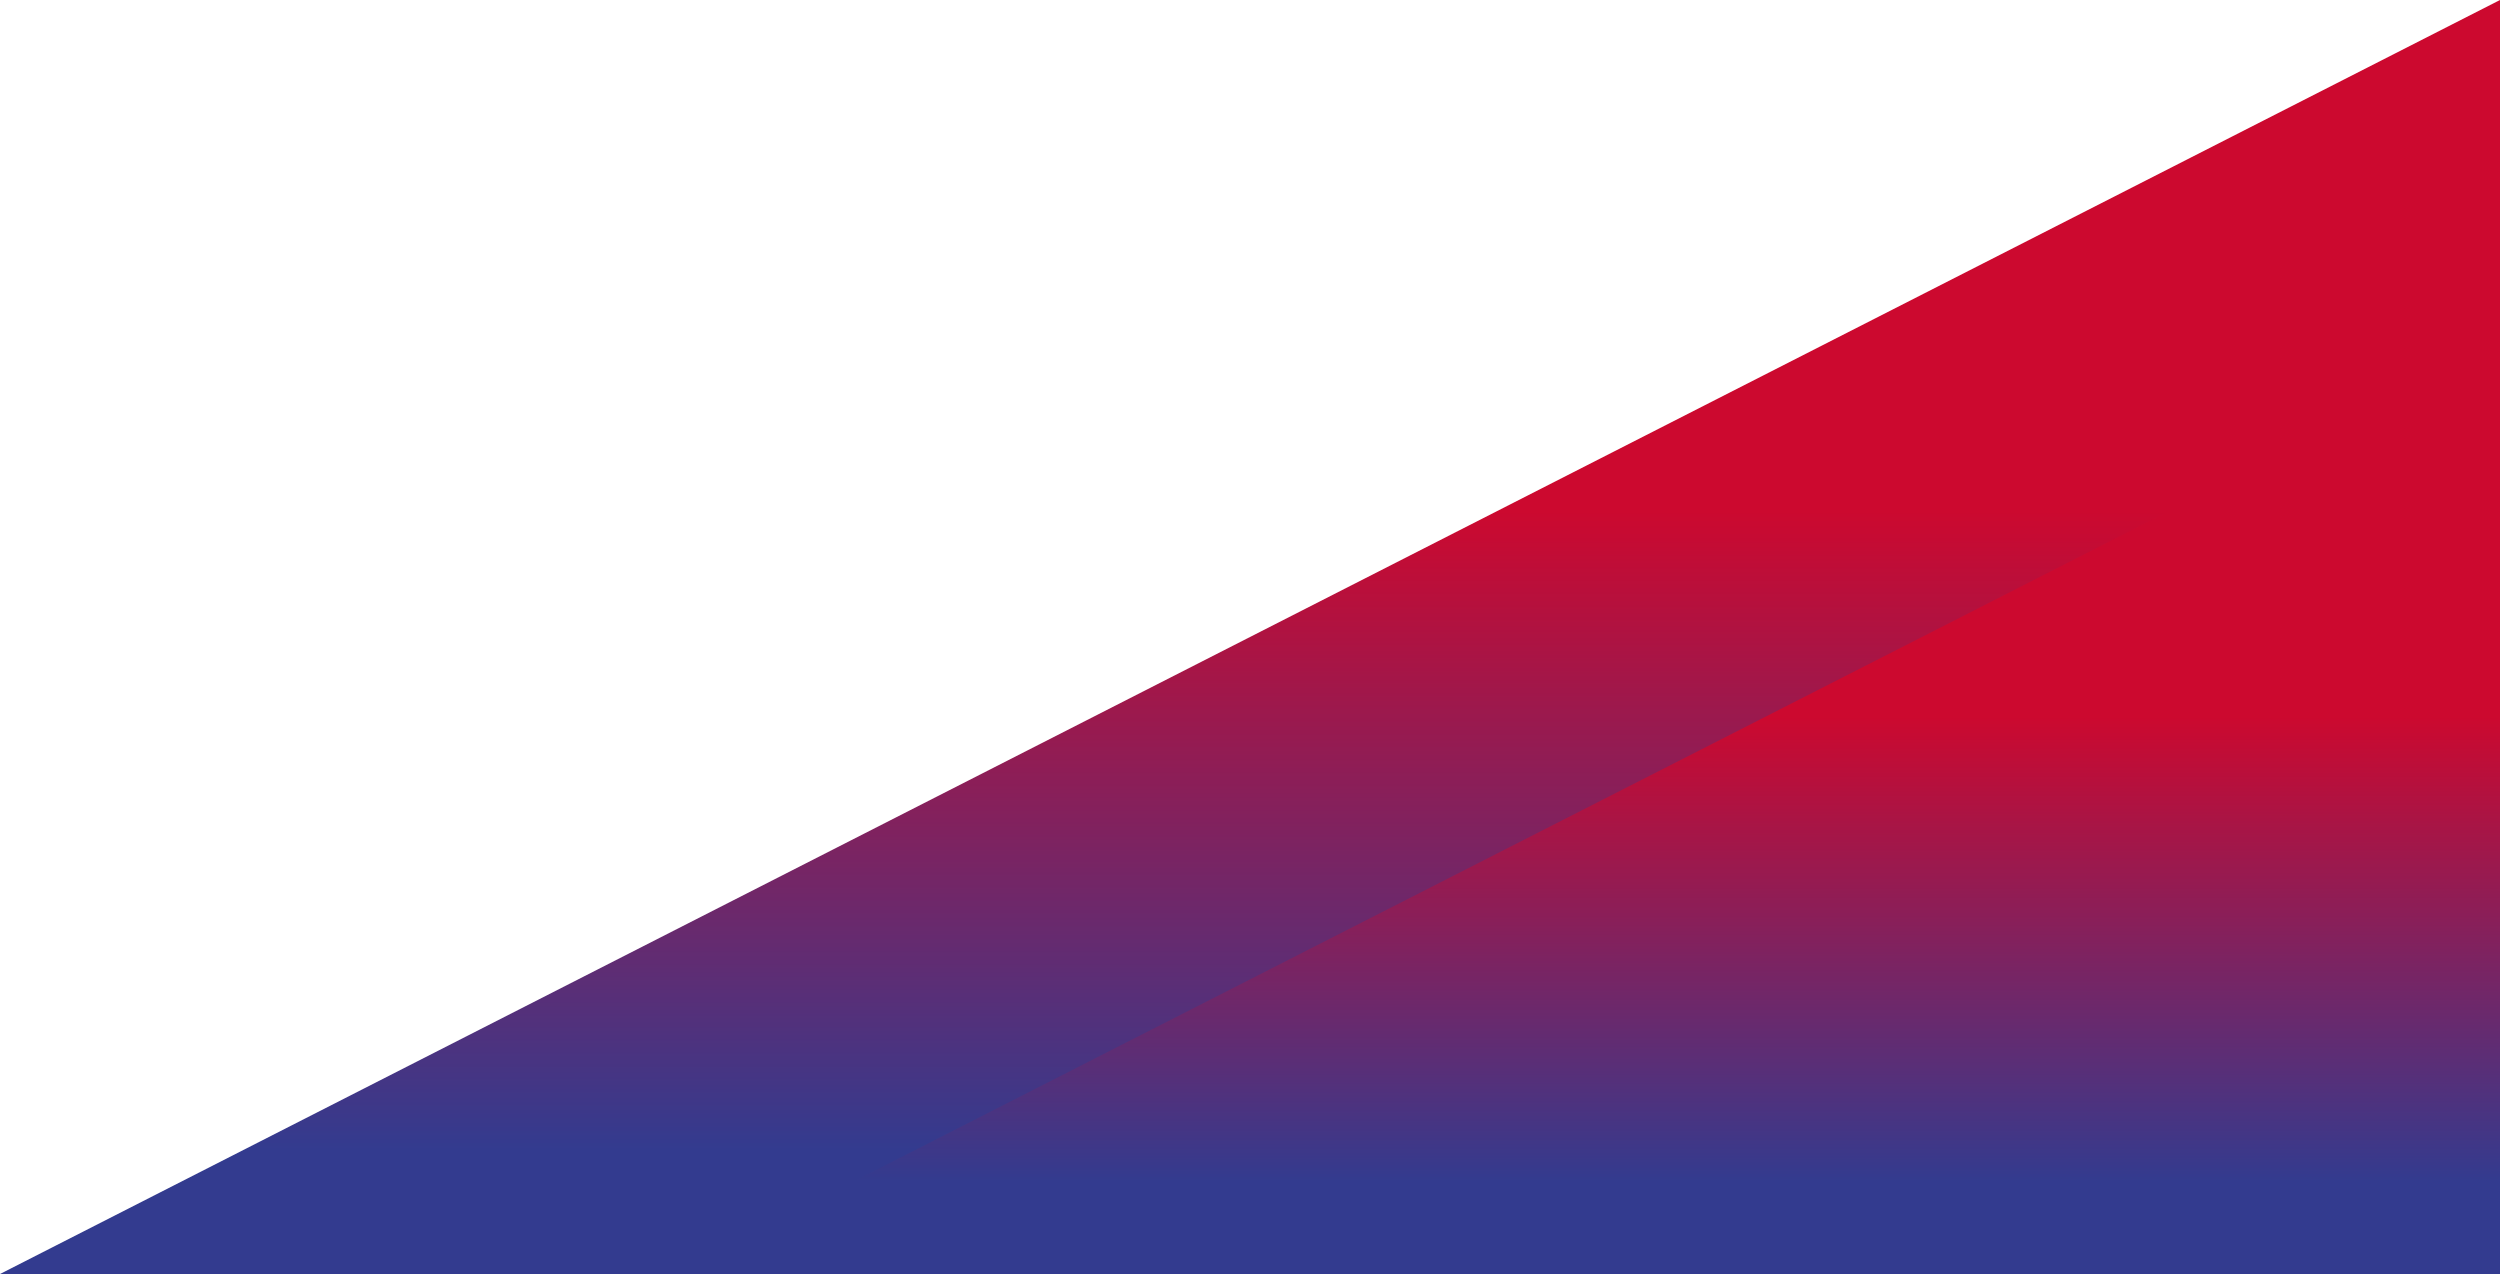 <svg xmlns="http://www.w3.org/2000/svg" xmlns:xlink="http://www.w3.org/1999/xlink" width="1423.793" height="725.568" viewBox="0 0 1423.793 725.568">
  <defs>
    <linearGradient id="linear-gradient" x1="0.5" x2="0.5" y2="1" gradientUnits="objectBoundingBox">
      <stop offset="0" stop-color="#cc092f"/>
      <stop offset="0.402" stop-color="#cc092f"/>
      <stop offset="0.899" stop-color="#333b8f"/>
      <stop offset="1" stop-color="#333b8f"/>
    </linearGradient>
  </defs>
  <g id="Grupo_238967" data-name="Grupo 238967" transform="translate(-16.207 -1303.432)">
    <path id="Caminho_4803273" data-name="Caminho 4803273" d="M2438.528,1855.49,1014.736,2581.058H2438.528Z" transform="translate(-998.529 -552.058)" fill="url(#linear-gradient)"/>
    <path id="Caminho_4803279" data-name="Caminho 4803279" d="M2055.868,1855.49,1014.736,2386.054H2055.868Z" transform="translate(-615.868 -357.054)" fill="url(#linear-gradient)"/>
  </g>
</svg>
